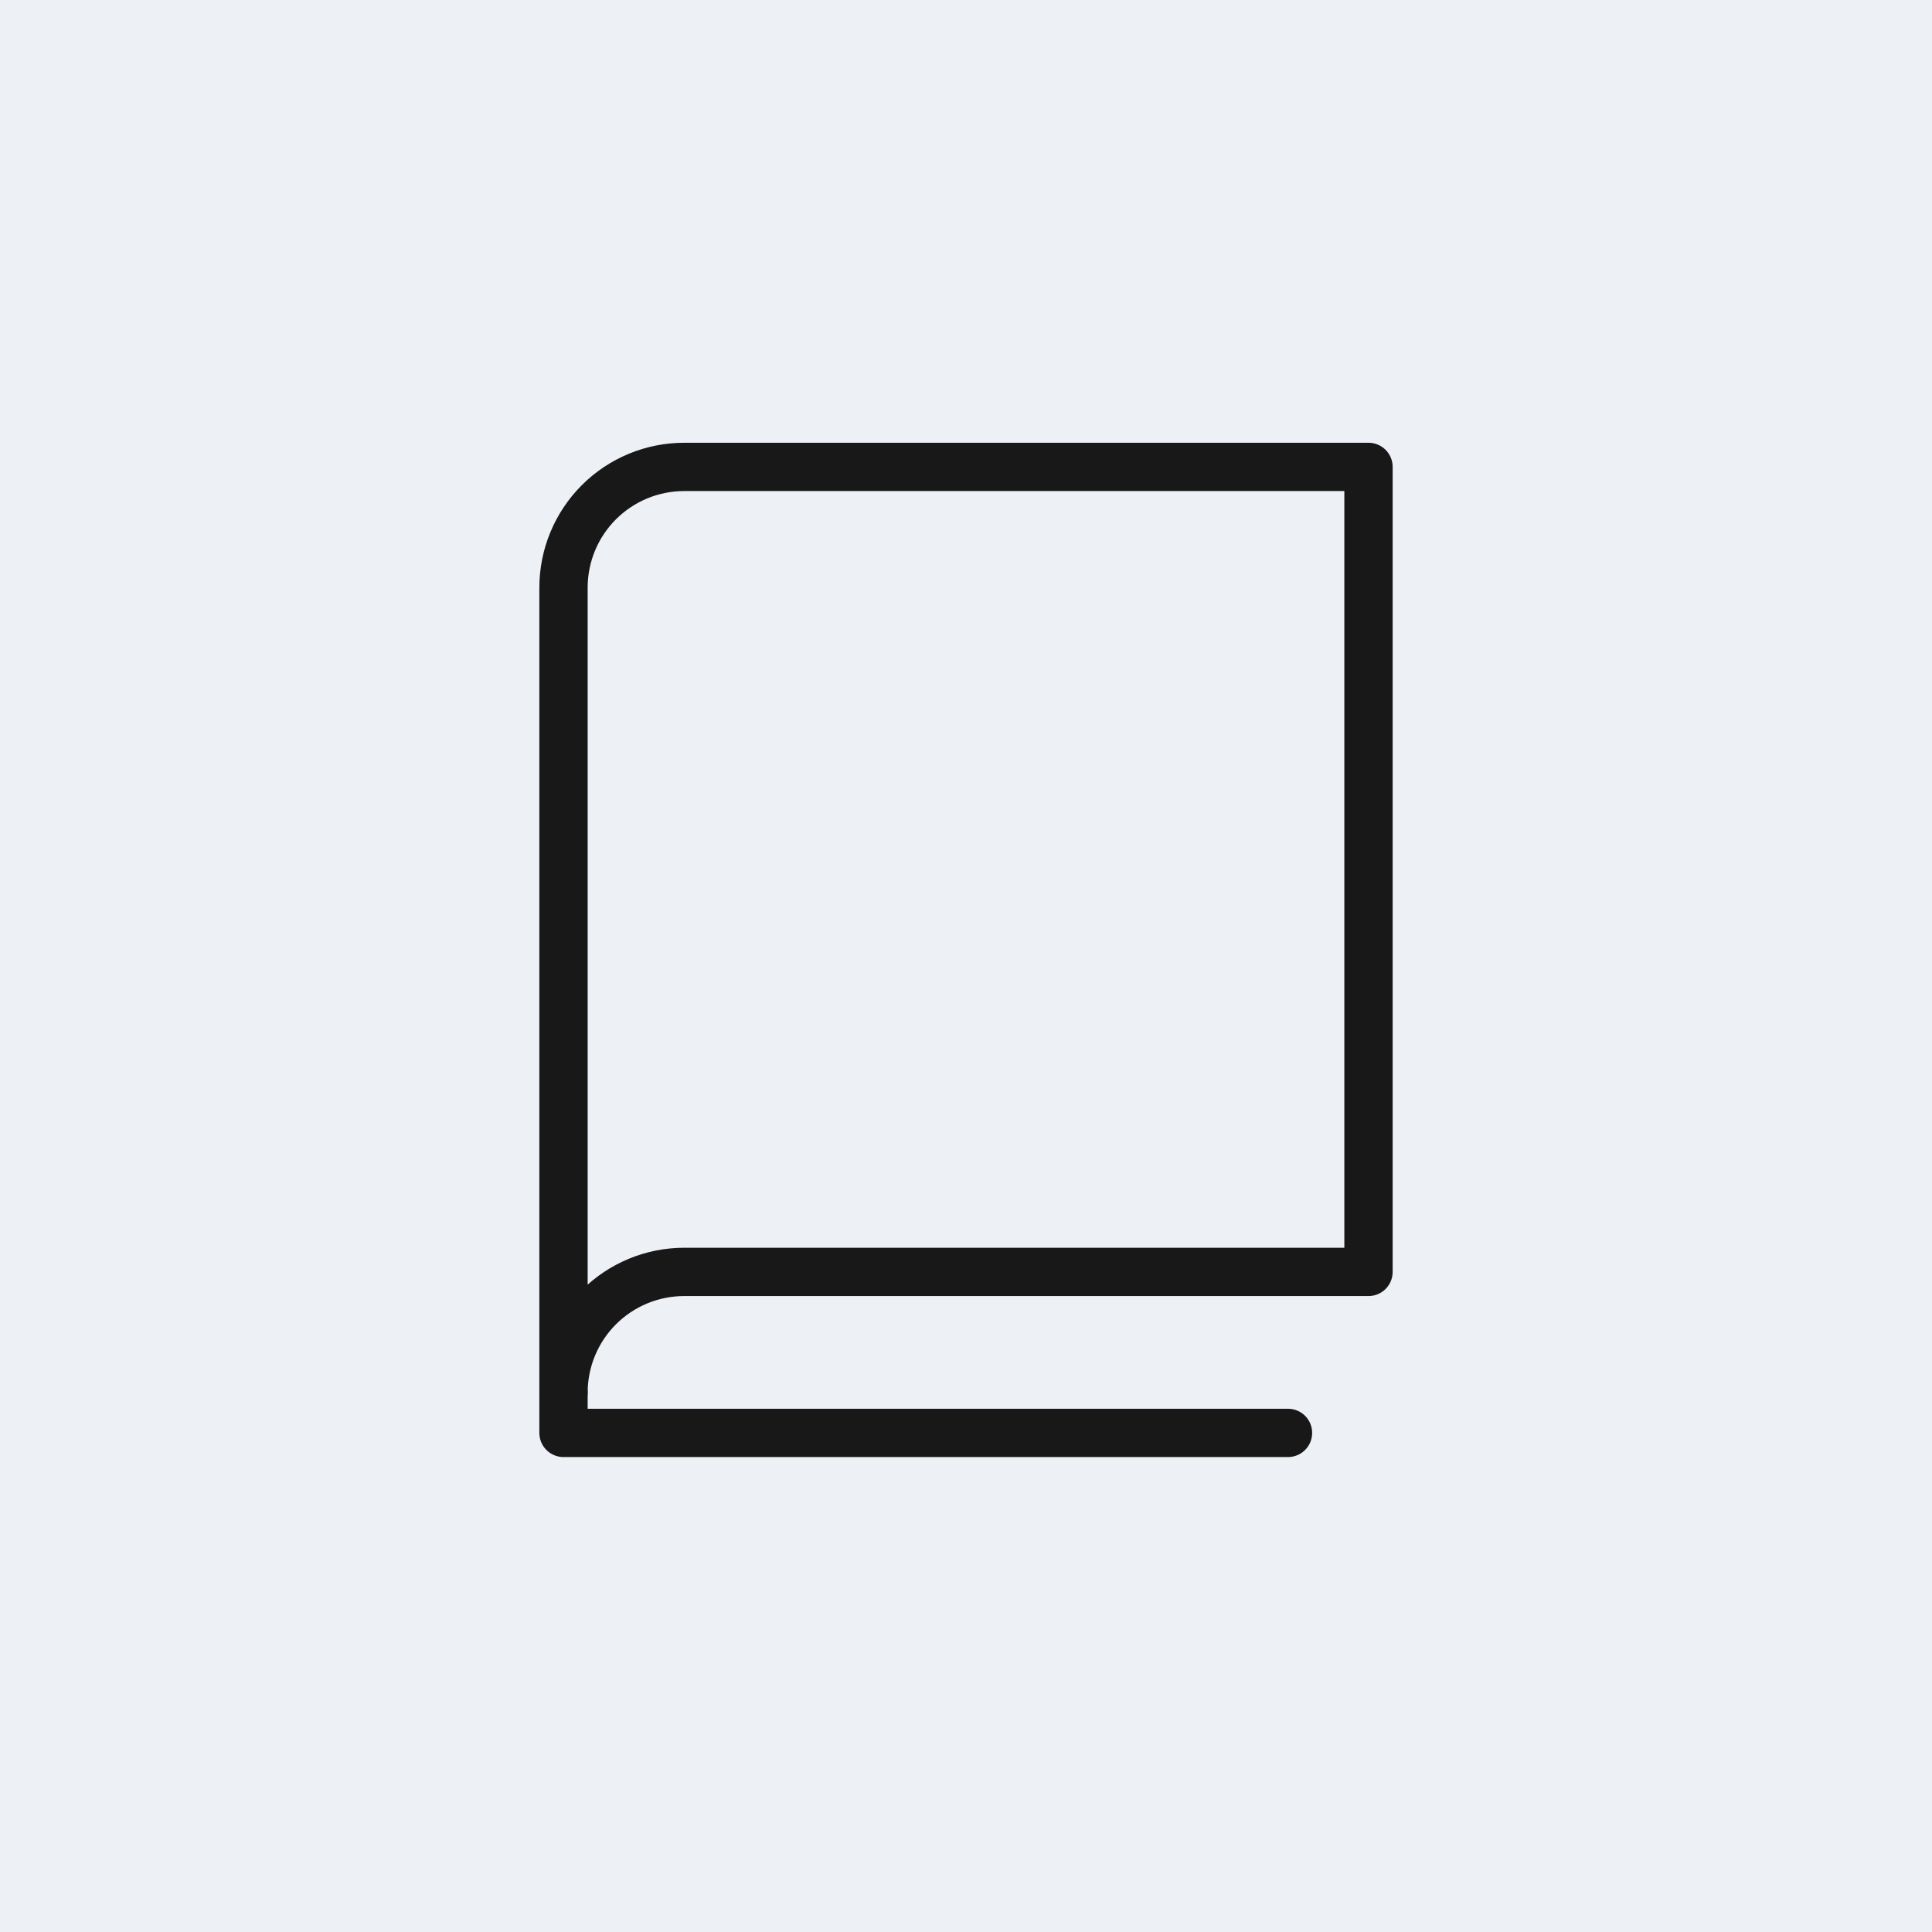 <?xml version="1.0" encoding="UTF-8"?> <svg xmlns="http://www.w3.org/2000/svg" width="60" height="60" viewBox="0 0 60 60" fill="none"><rect width="60" height="60" fill="#EDF0F5"></rect><path d="M17.5 43.25C17.5 42.255 17.895 41.302 18.598 40.598C19.302 39.895 20.255 39.5 21.25 39.5H42.5V14.5H21.25C20.255 14.5 19.302 14.895 18.598 15.598C17.895 16.302 17.5 17.255 17.5 18.25V43.25Z" stroke="#181818" stroke-width="1.5" stroke-linecap="round" stroke-linejoin="round"></path><path d="M17.5 43.25V44.5H40" stroke="#181818" stroke-width="1.5" stroke-linecap="round" stroke-linejoin="round"></path></svg> 